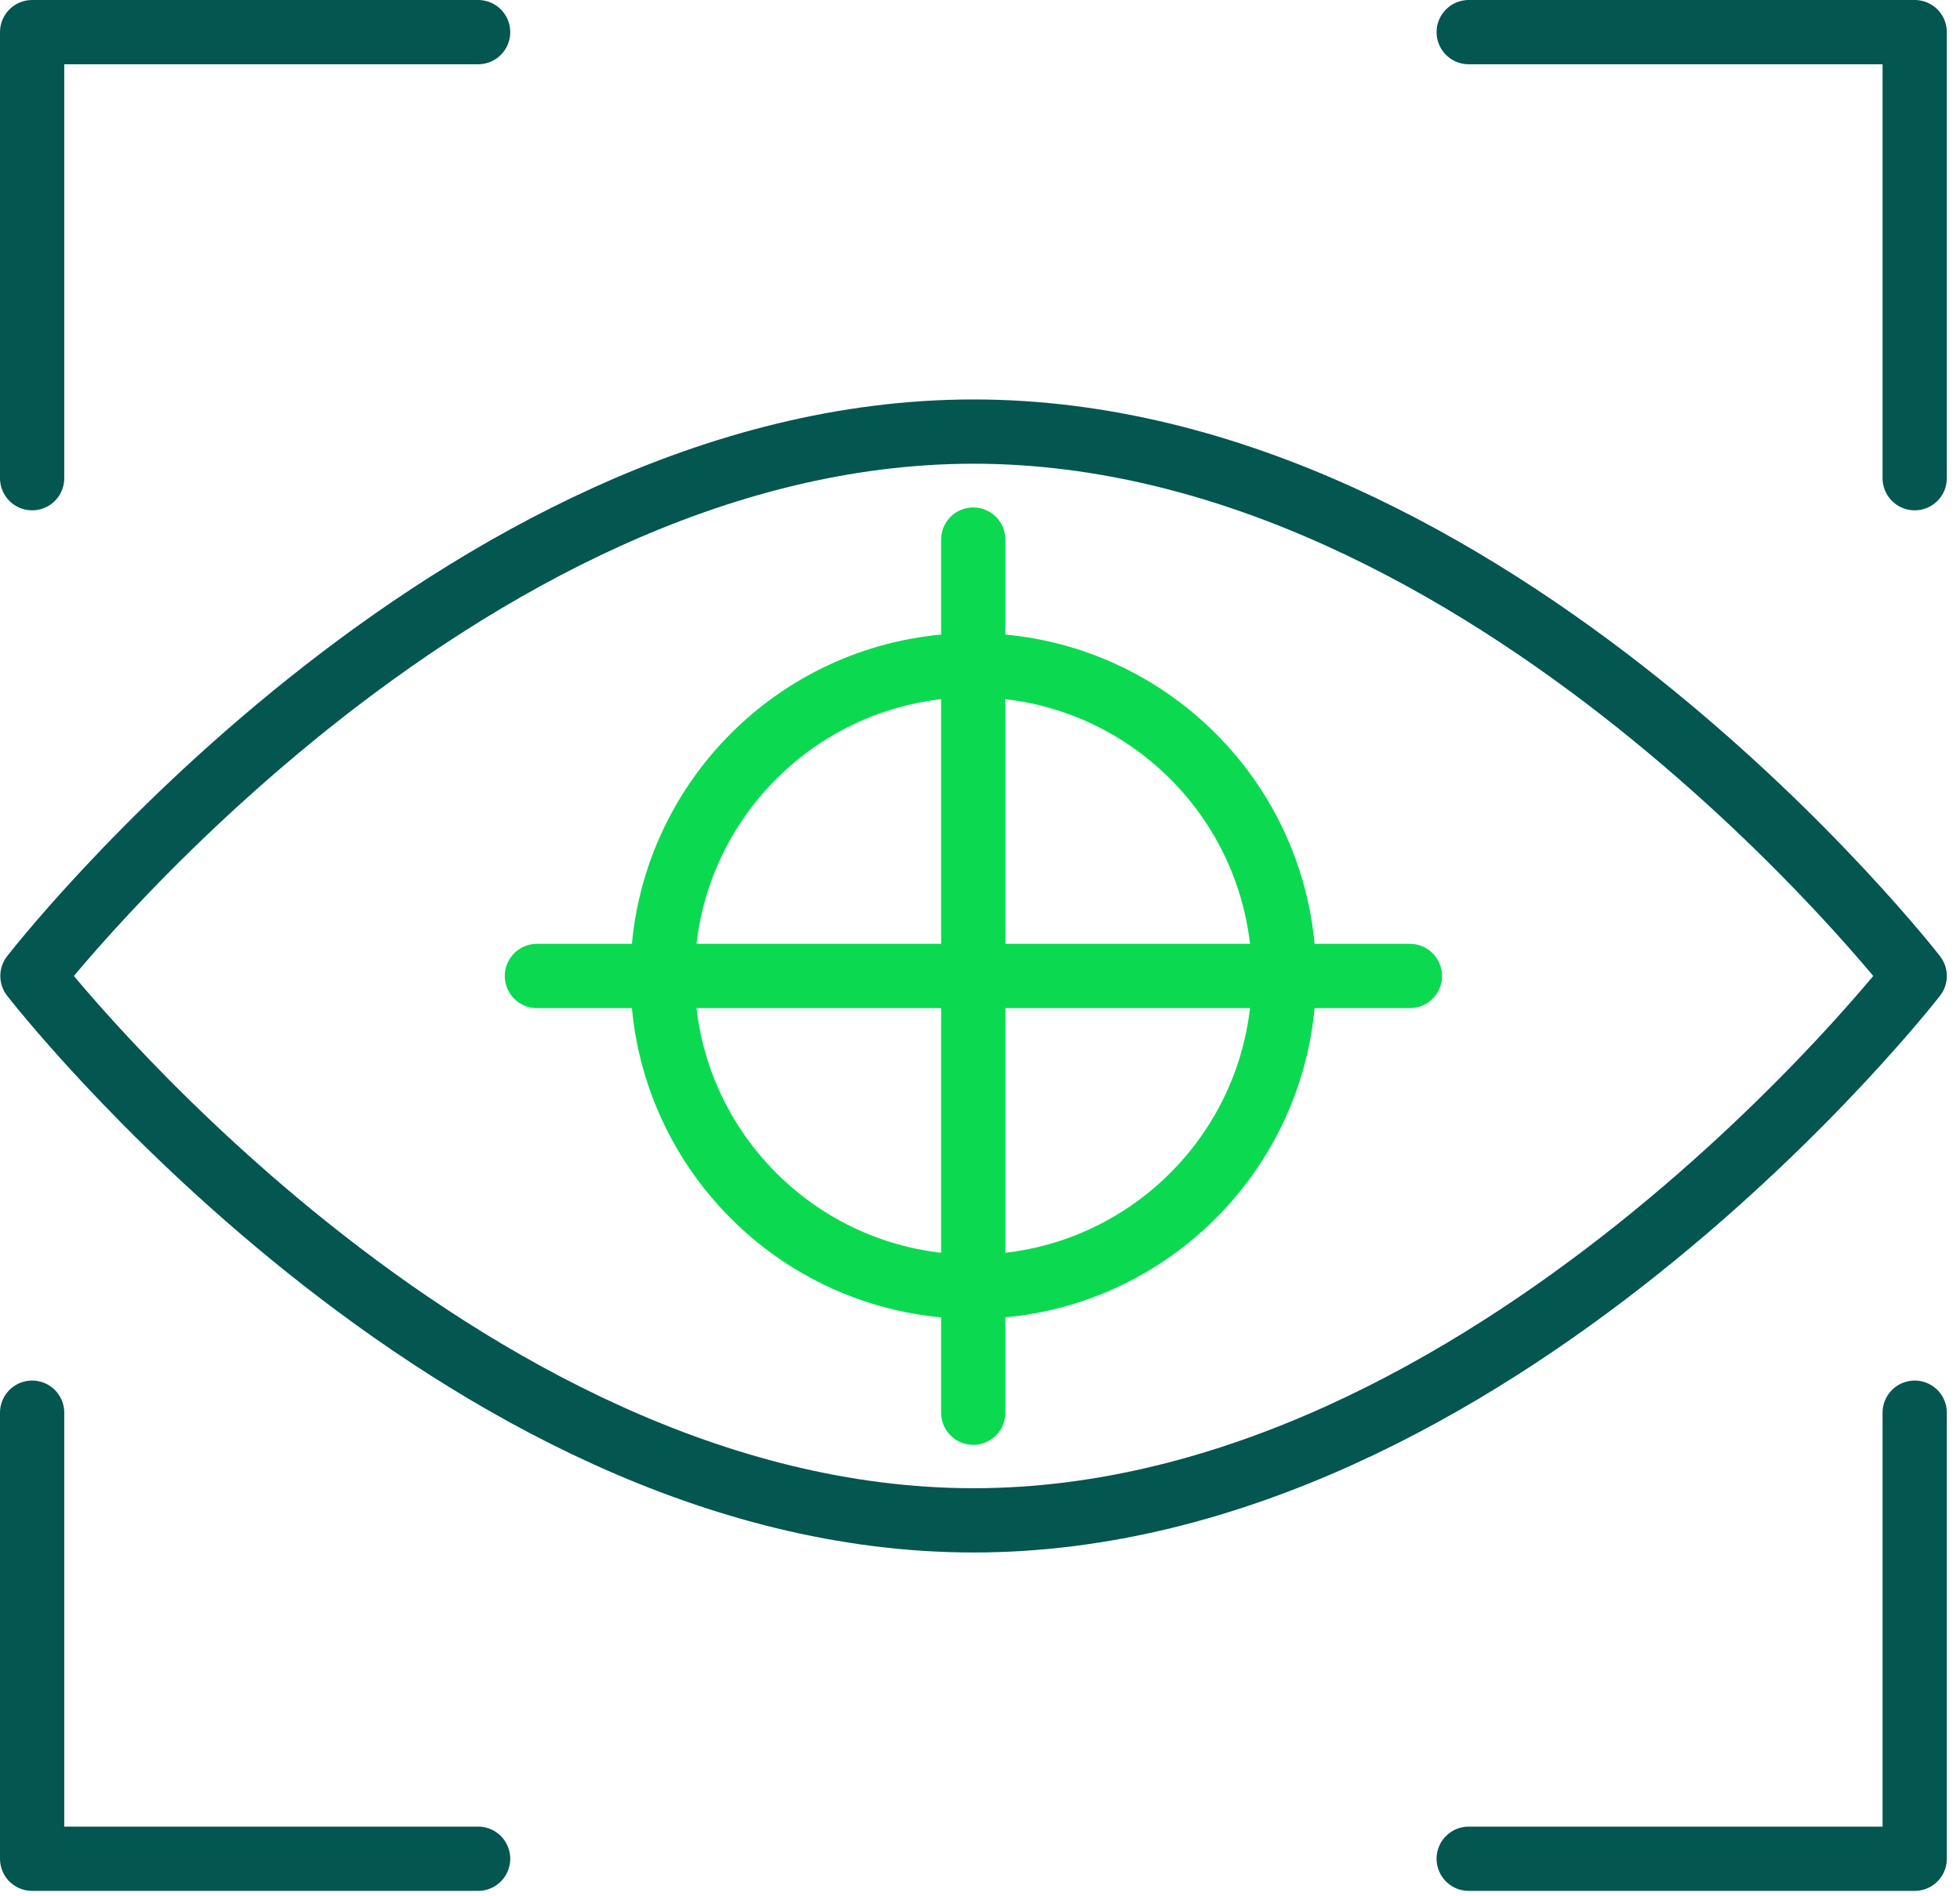<svg width="61" height="59" viewBox="0 0 61 59" fill="none" xmlns="http://www.w3.org/2000/svg">
<path d="M59.59 30.37C59.59 30.37 46.47 47.31 30.3 47.31C14.13 47.31 1.01 30.37 1.01 30.37C1.01 30.37 14.13 13.43 30.3 13.43C46.47 13.43 59.59 30.37 59.59 30.37Z" stroke="#045650" stroke-width="2" stroke-linecap="round" stroke-linejoin="round"/>
<path d="M30.29 40.04C35.631 40.04 39.96 35.711 39.96 30.37C39.96 25.029 35.631 20.7 30.29 20.7C24.95 20.7 20.62 25.029 20.62 30.37C20.62 35.711 24.95 40.04 30.29 40.04Z" stroke="#0BDA51" stroke-width="2" stroke-linecap="round" stroke-linejoin="round"/>
<path d="M30.29 16.79V43.96" stroke="#0BDA51" stroke-width="2" stroke-linecap="round" stroke-linejoin="round"/>
<path d="M43.88 30.37H16.71" stroke="#0BDA51" stroke-width="2" stroke-linecap="round" stroke-linejoin="round"/>
<path d="M1 14.88V1H14.88" stroke="#045650" stroke-width="2" stroke-linecap="round" stroke-linejoin="round"/>
<path d="M1 43.96V57.84H14.88" stroke="#045650" stroke-width="2" stroke-linecap="round" stroke-linejoin="round"/>
<path d="M59.59 14.88V1H45.71" stroke="#045650" stroke-width="2" stroke-linecap="round" stroke-linejoin="round"/>
<path d="M59.59 43.96V57.84H45.71" stroke="#045650" stroke-width="2" stroke-linecap="round" stroke-linejoin="round"/>
</svg>
